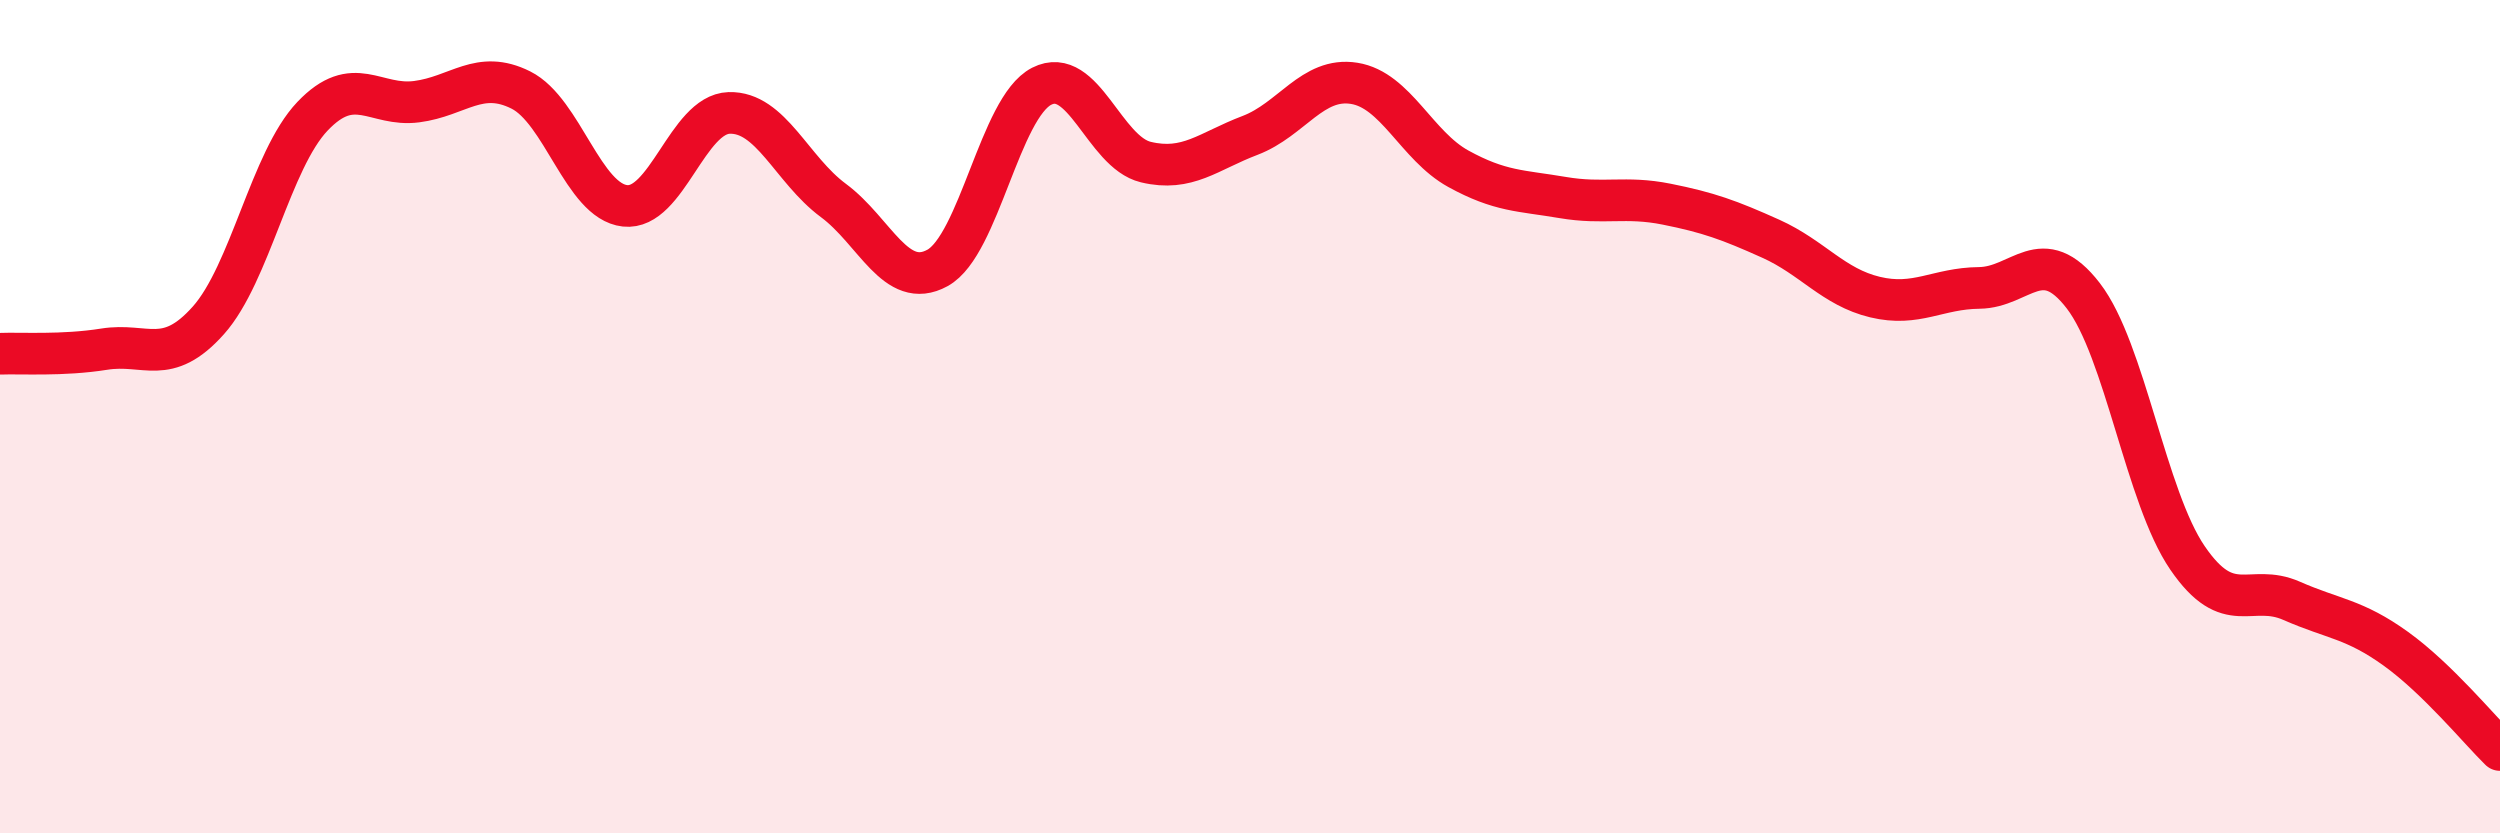 
    <svg width="60" height="20" viewBox="0 0 60 20" xmlns="http://www.w3.org/2000/svg">
      <path
        d="M 0,8.49 C 0.5,8.47 1.5,8.54 2.5,8.38 C 3.5,8.22 4,8.81 5,7.69 C 6,6.57 6.5,3.84 7.5,2.79 C 8.5,1.74 9,2.57 10,2.44 C 11,2.31 11.5,1.66 12.5,2.16 C 13.5,2.66 14,4.83 15,4.94 C 16,5.05 16.5,2.74 17.5,2.71 C 18.5,2.68 19,4.07 20,4.81 C 21,5.55 21.5,6.98 22.5,6.43 C 23.5,5.88 24,2.58 25,2.07 C 26,1.56 26.5,3.65 27.5,3.89 C 28.5,4.13 29,3.63 30,3.25 C 31,2.87 31.5,1.84 32.5,2 C 33.5,2.16 34,3.5 35,4.05 C 36,4.6 36.5,4.57 37.5,4.74 C 38.5,4.91 39,4.7 40,4.9 C 41,5.1 41.5,5.28 42.5,5.73 C 43.5,6.18 44,6.89 45,7.13 C 46,7.37 46.5,6.92 47.5,6.91 C 48.5,6.9 49,5.8 50,7.1 C 51,8.4 51.5,11.93 52.5,13.39 C 53.5,14.85 54,13.98 55,14.42 C 56,14.86 56.5,14.85 57.5,15.57 C 58.5,16.29 59.5,17.51 60,18L60 20L0 20Z"
        fill="#EB0A25"
        opacity="0.1"
        stroke-linecap="round"
        stroke-linejoin="round"
      />
      <path
        d="M 0,8.49 C 0.5,8.47 1.5,8.54 2.5,8.38 C 3.5,8.22 4,8.81 5,7.69 C 6,6.57 6.5,3.84 7.5,2.79 C 8.5,1.74 9,2.57 10,2.44 C 11,2.31 11.5,1.66 12.5,2.16 C 13.5,2.66 14,4.83 15,4.94 C 16,5.05 16.5,2.74 17.5,2.71 C 18.5,2.68 19,4.07 20,4.81 C 21,5.55 21.5,6.98 22.5,6.43 C 23.5,5.88 24,2.58 25,2.07 C 26,1.56 26.5,3.65 27.5,3.89 C 28.5,4.13 29,3.63 30,3.25 C 31,2.87 31.5,1.84 32.5,2 C 33.5,2.16 34,3.5 35,4.05 C 36,4.6 36.5,4.57 37.5,4.74 C 38.5,4.91 39,4.7 40,4.9 C 41,5.1 41.5,5.28 42.5,5.73 C 43.5,6.18 44,6.89 45,7.13 C 46,7.37 46.5,6.92 47.5,6.91 C 48.5,6.9 49,5.8 50,7.1 C 51,8.4 51.5,11.93 52.5,13.39 C 53.5,14.85 54,13.98 55,14.42 C 56,14.86 56.5,14.85 57.5,15.57 C 58.5,16.29 59.5,17.51 60,18"
        stroke="#EB0A25"
        stroke-width="1"
        fill="none"
        stroke-linecap="round"
        stroke-linejoin="round"
      />
    </svg>
  